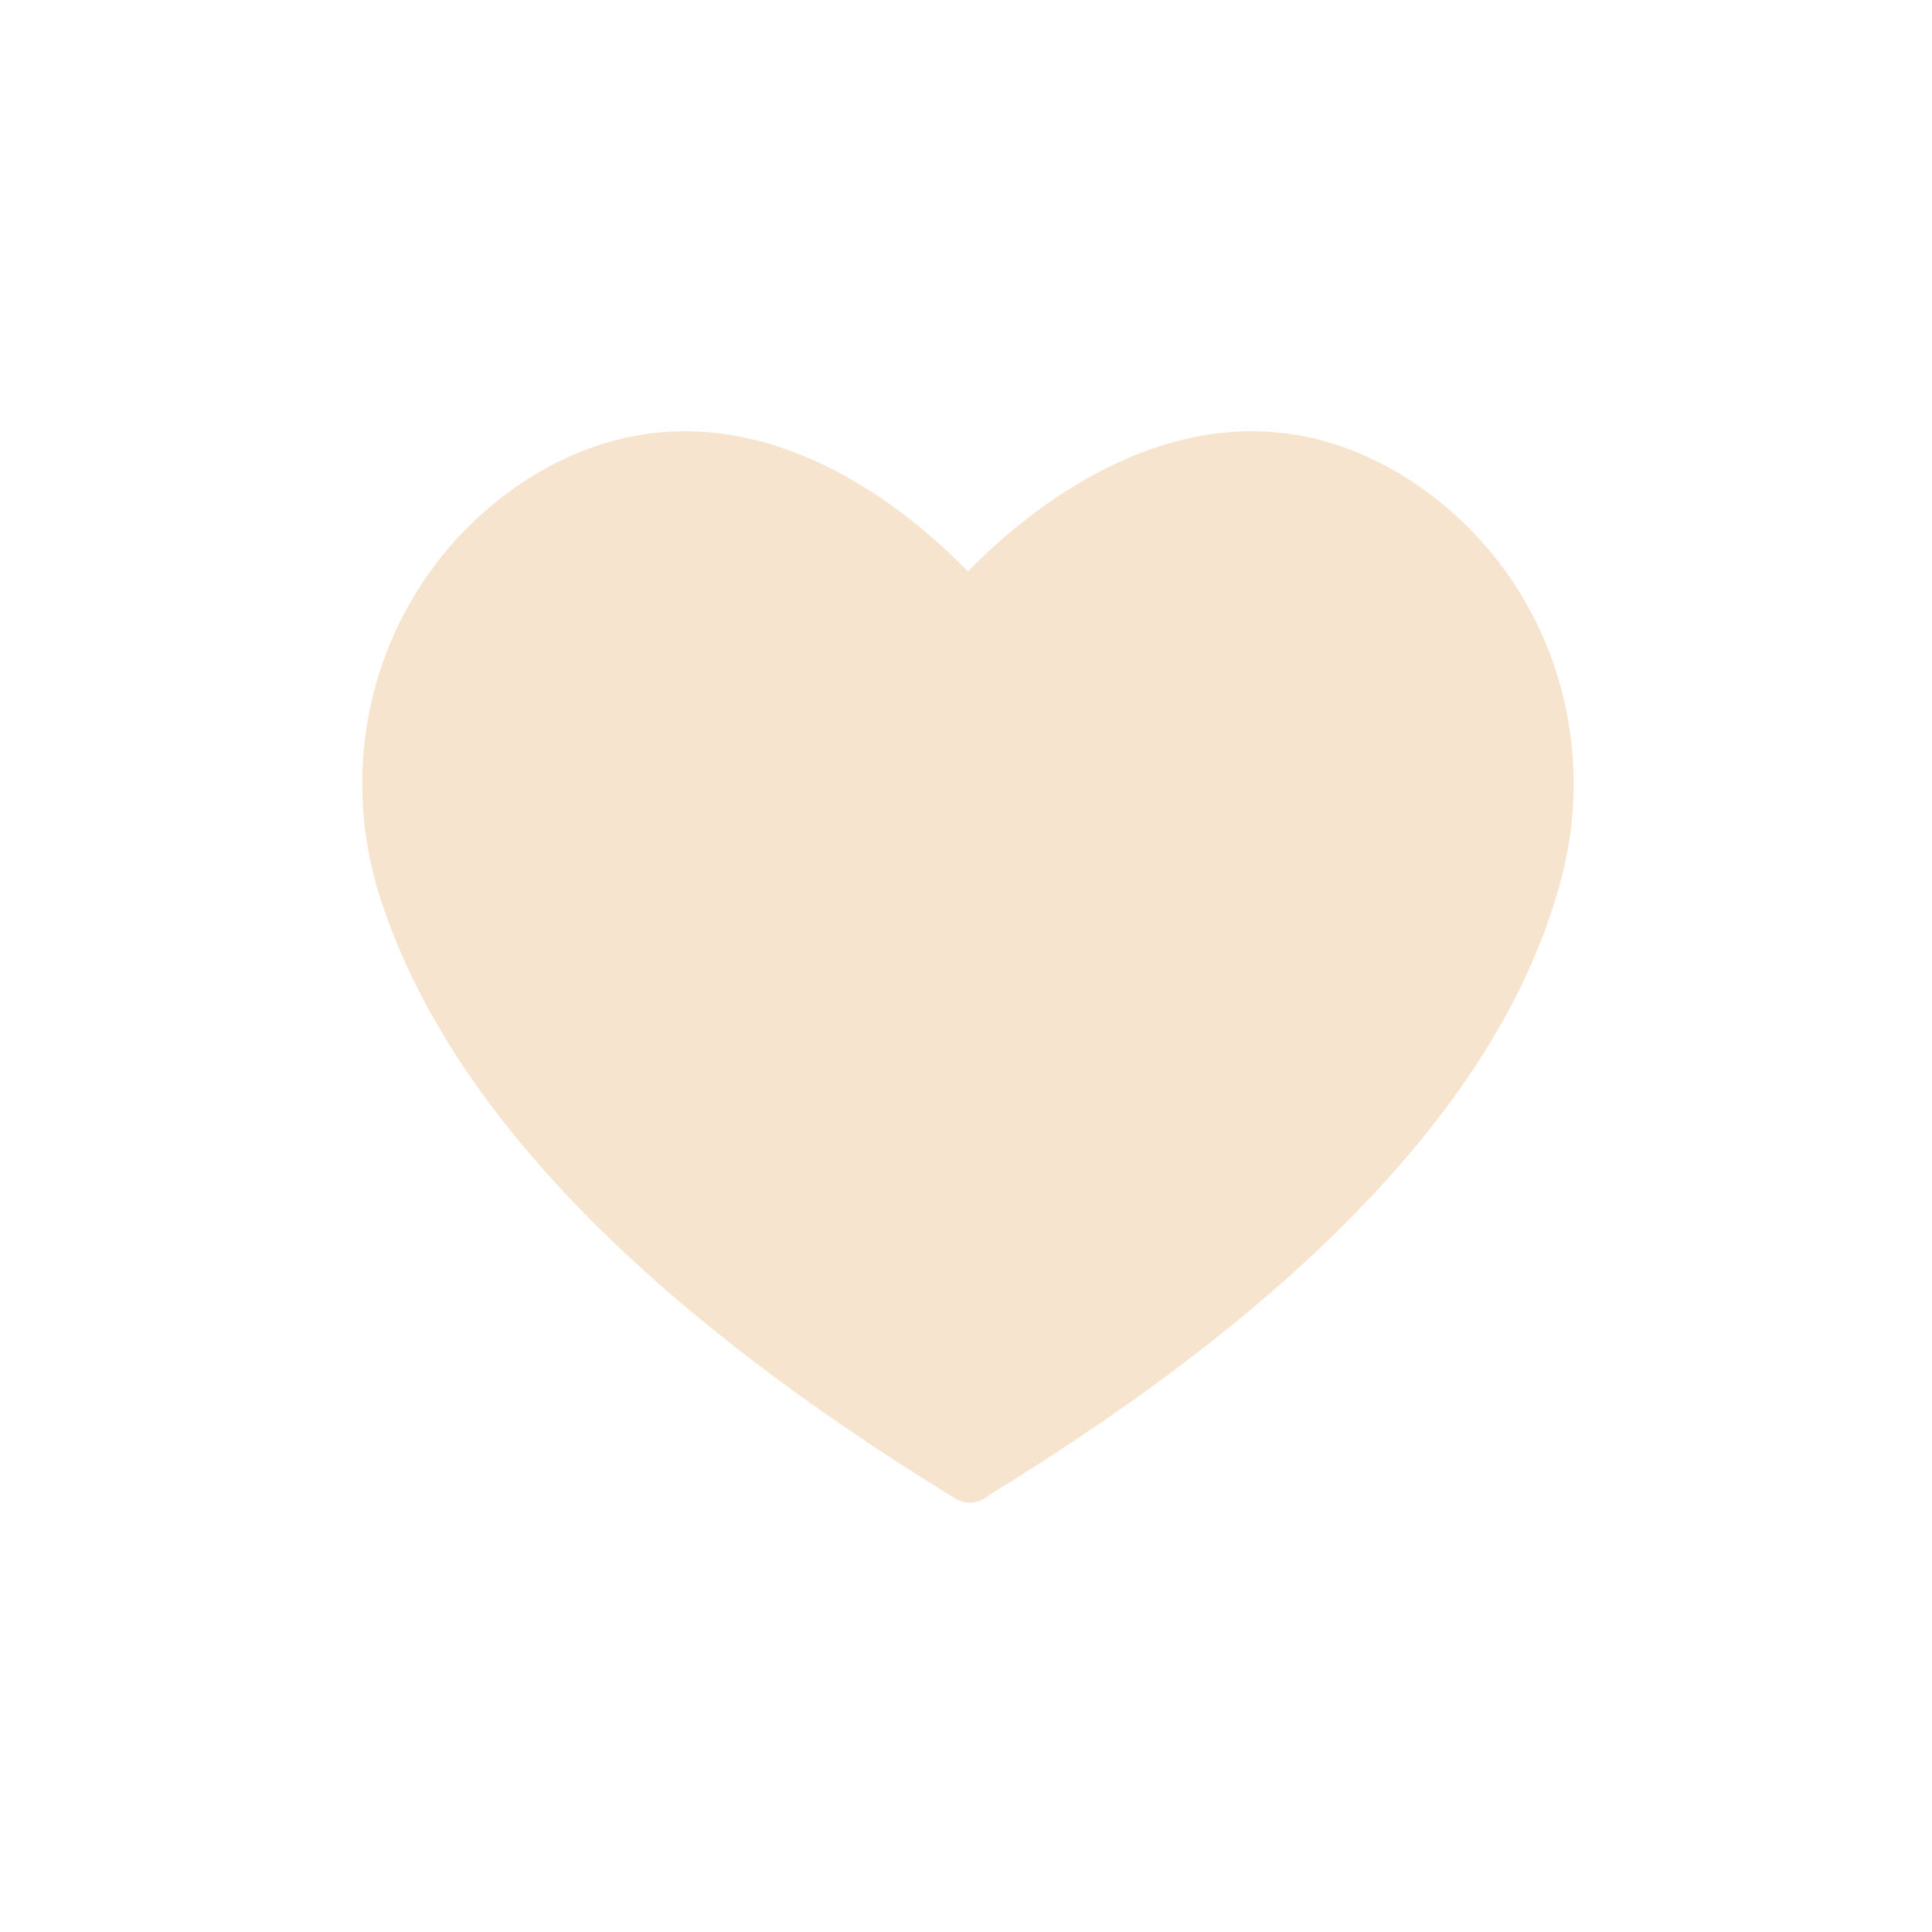 <svg xmlns="http://www.w3.org/2000/svg" fill="none" viewBox="0 0 224 224" height="224" width="224">
<path fill="#F7E4CF" d="M110.441 173.549C111.115 173.995 111.789 174.223 112.454 174.223C113.346 174.223 114.247 173.776 114.694 173.33C151.654 150.702 174.054 126.964 180.774 102.77C186.146 83.958 178.306 64.244 161.734 54.61C139.561 41.844 119.401 58.863 112.226 66.256C105.06 58.863 85.118 41.844 62.718 54.61C46.146 64.244 38.306 83.958 43.678 102.77C50.853 126.955 73.254 150.702 110.441 173.55L110.441 173.549Z"></path>
</svg>
